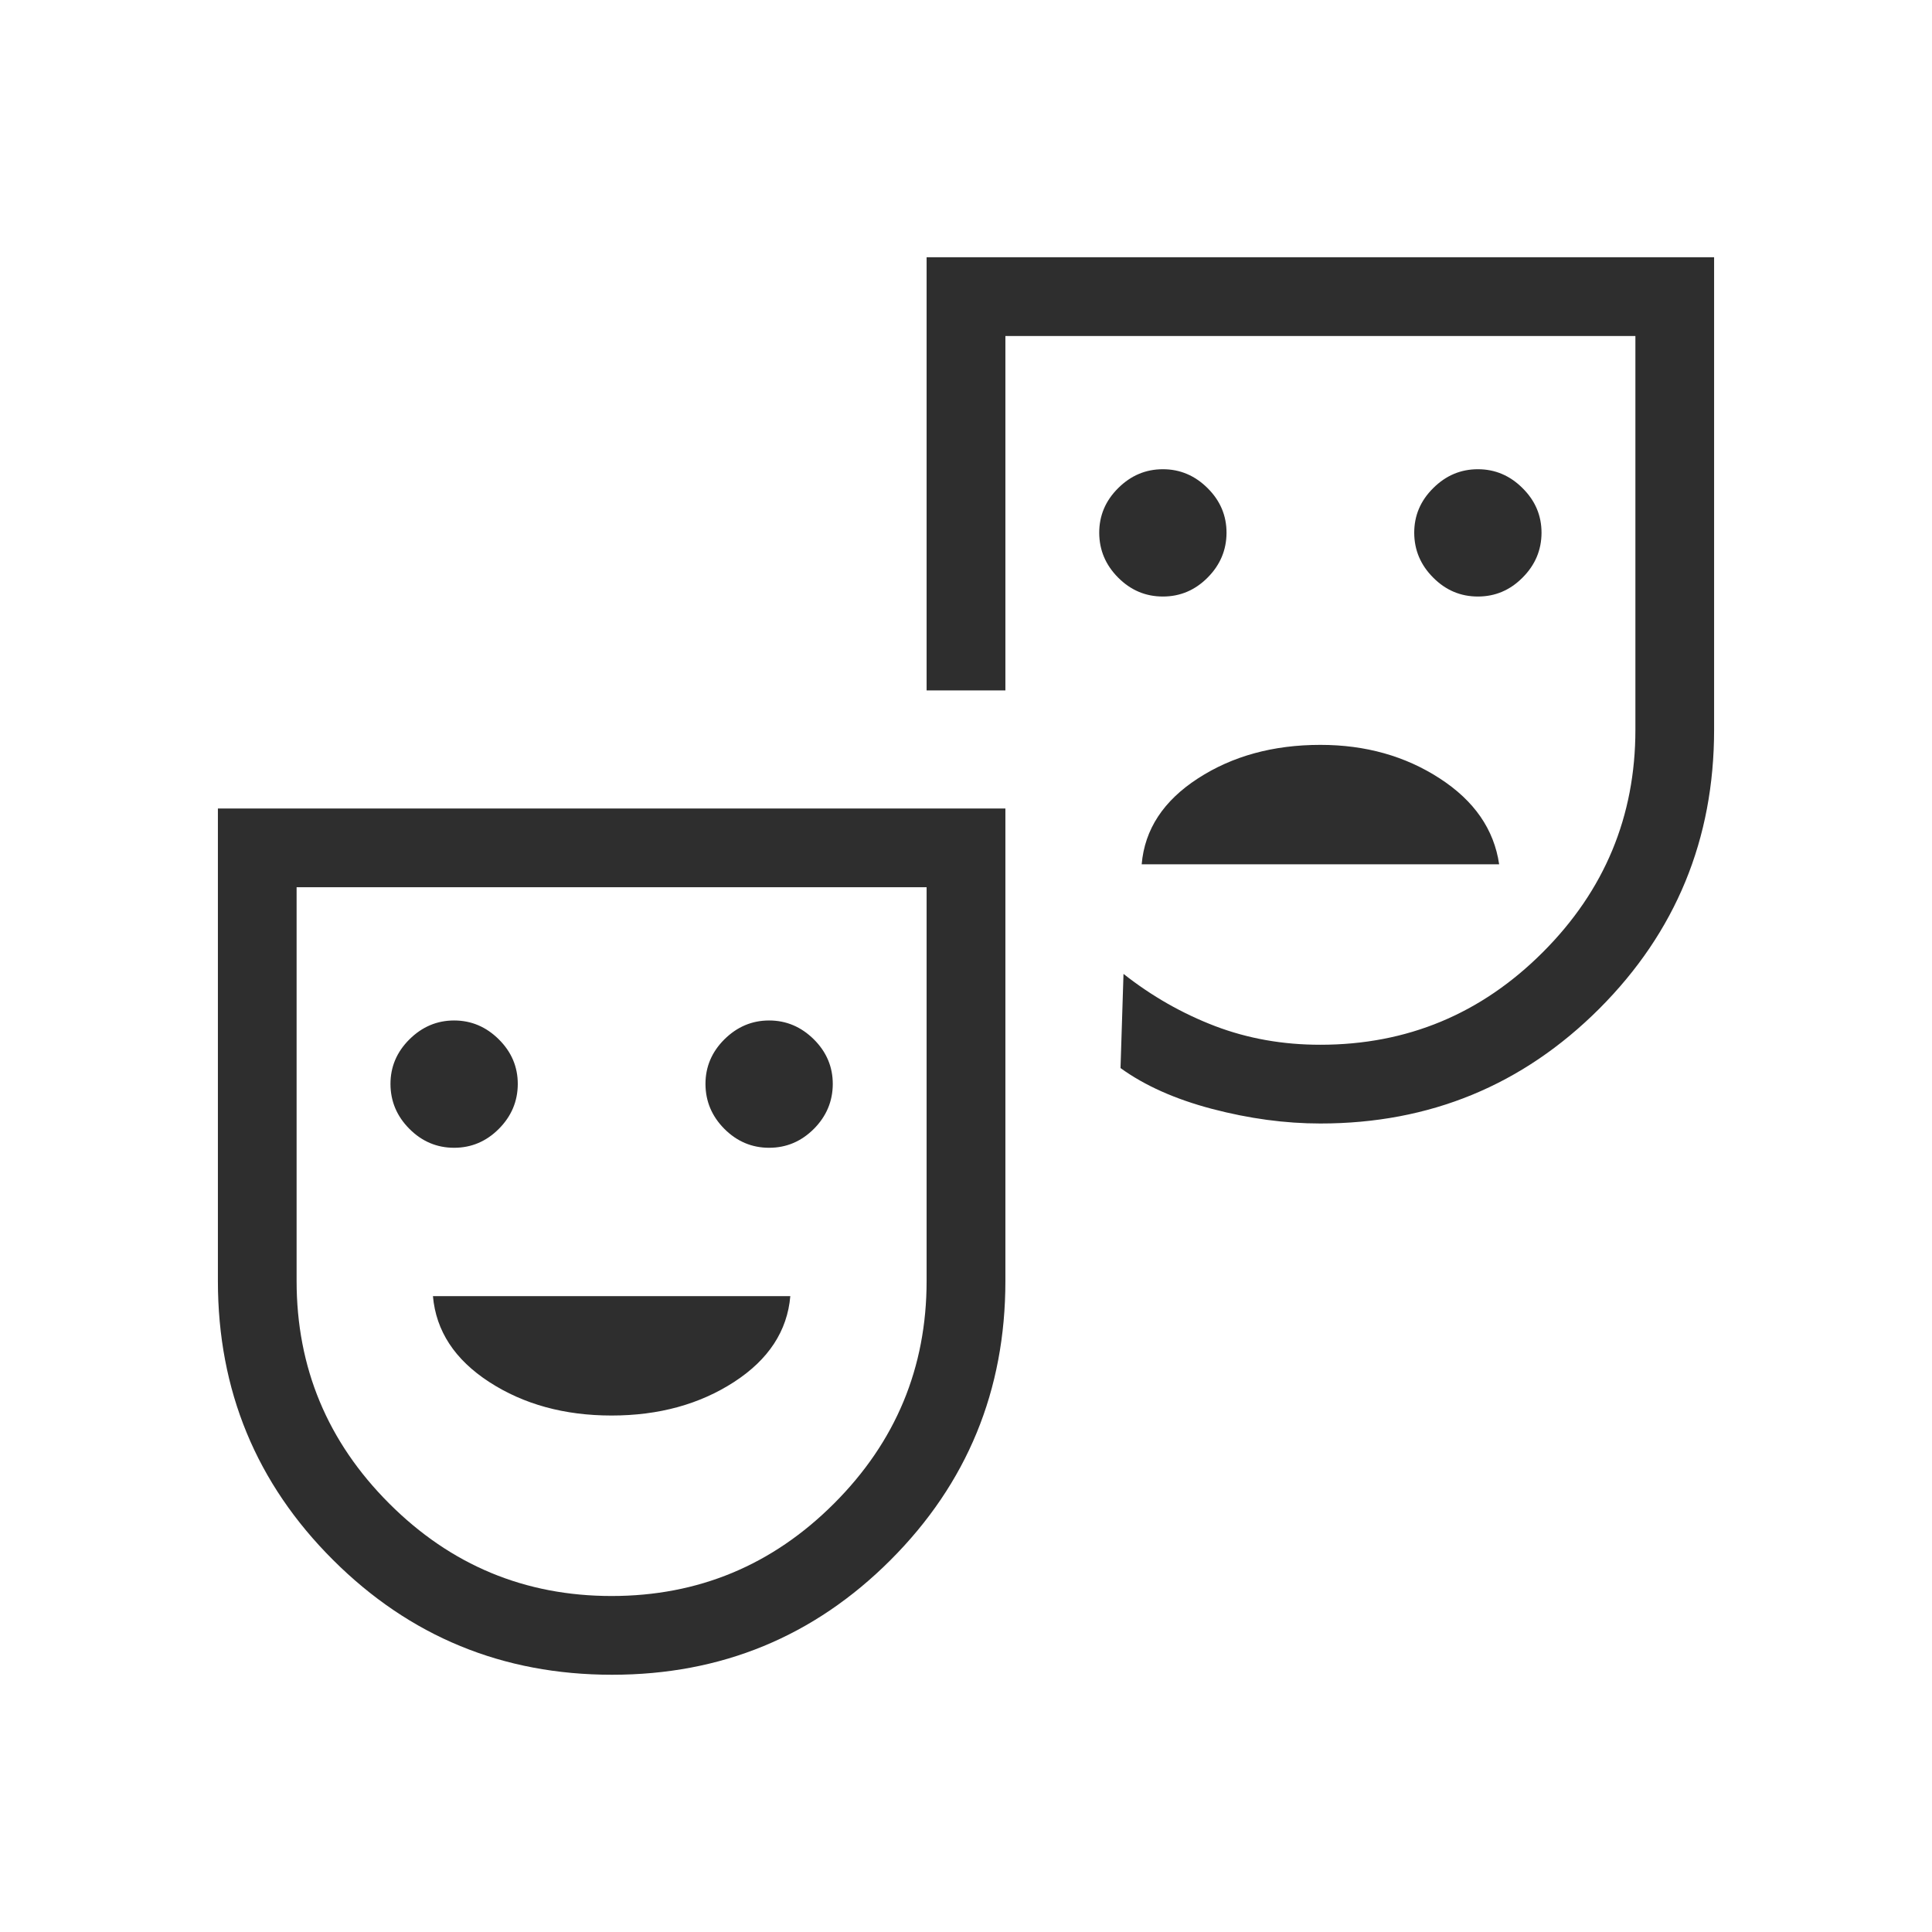 <svg width="46" height="46" viewBox="0 0 46 46" fill="none" xmlns="http://www.w3.org/2000/svg">
<path d="M35.188 14.203C35.599 14.203 35.954 14.053 36.252 13.752C36.551 13.453 36.701 13.098 36.703 12.688C36.704 12.277 36.554 11.922 36.252 11.623C35.951 11.322 35.596 11.172 35.188 11.172C34.779 11.172 34.424 11.322 34.123 11.623C33.821 11.922 33.671 12.277 33.672 12.688C33.674 13.098 33.824 13.453 34.123 13.752C34.421 14.053 34.776 14.203 35.188 14.203ZM27.688 14.203C28.099 14.203 28.454 14.053 28.753 13.752C29.051 13.453 29.201 13.098 29.203 12.688C29.204 12.277 29.054 11.922 28.753 11.623C28.451 11.322 28.096 11.172 27.688 11.172C27.279 11.172 26.924 11.322 26.622 11.623C26.321 11.922 26.171 12.277 26.172 12.688C26.174 13.098 26.324 13.453 26.622 13.752C26.921 14.053 27.276 14.203 27.688 14.203ZM27.181 20.578H35.694C35.572 19.747 35.101 19.066 34.28 18.534C33.459 18.001 32.511 17.735 31.438 17.735C30.315 17.735 29.343 18.001 28.522 18.534C27.701 19.066 27.254 19.747 27.183 20.578M14.572 39.875C11.969 39.875 9.755 38.964 7.929 37.141C6.101 35.318 5.188 33.104 5.188 30.5V19.25H23.938V30.5C23.938 33.104 23.027 35.318 21.206 37.141C19.384 38.965 17.173 39.876 14.572 39.875ZM14.562 38C16.625 38 18.391 37.266 19.859 35.797C21.328 34.328 22.062 32.562 22.062 30.5V21.125H7.062V30.5C7.062 32.562 7.797 34.328 9.266 35.797C10.734 37.266 12.5 38 14.562 38ZM31.438 26.75C30.6 26.75 29.741 26.634 28.861 26.403C27.98 26.171 27.253 25.846 26.679 25.43L26.75 23.188C27.424 23.719 28.151 24.133 28.931 24.431C29.711 24.728 30.546 24.876 31.438 24.875C33.5 24.875 35.266 24.141 36.734 22.672C38.203 21.203 38.938 19.438 38.938 17.375V8H23.938V16.438H22.062V6.125H40.812V17.375C40.812 19.979 39.901 22.192 38.079 24.016C36.255 25.839 34.041 26.75 31.438 26.75ZM10.812 27.328C11.224 27.328 11.579 27.177 11.877 26.878C12.176 26.578 12.326 26.223 12.328 25.812C12.329 25.402 12.179 25.047 11.877 24.747C11.576 24.448 11.221 24.297 10.812 24.297C10.404 24.297 10.049 24.448 9.748 24.747C9.446 25.047 9.296 25.402 9.297 25.812C9.299 26.223 9.449 26.578 9.748 26.878C10.046 27.177 10.401 27.328 10.812 27.328ZM18.312 27.328C18.724 27.328 19.079 27.177 19.378 26.878C19.676 26.578 19.826 26.223 19.828 25.812C19.829 25.402 19.679 25.047 19.378 24.747C19.076 24.448 18.721 24.297 18.312 24.297C17.904 24.297 17.549 24.448 17.247 24.747C16.946 25.047 16.796 25.402 16.797 25.812C16.799 26.223 16.949 26.578 17.247 26.878C17.546 27.177 17.901 27.328 18.312 27.328ZM14.562 33.703C15.685 33.703 16.657 33.436 17.478 32.904C18.299 32.371 18.746 31.69 18.817 30.86H10.308C10.381 31.69 10.827 32.371 11.647 32.904C12.467 33.436 13.439 33.703 14.562 33.703Z" fill="#2E2E2E"/>
</svg>
